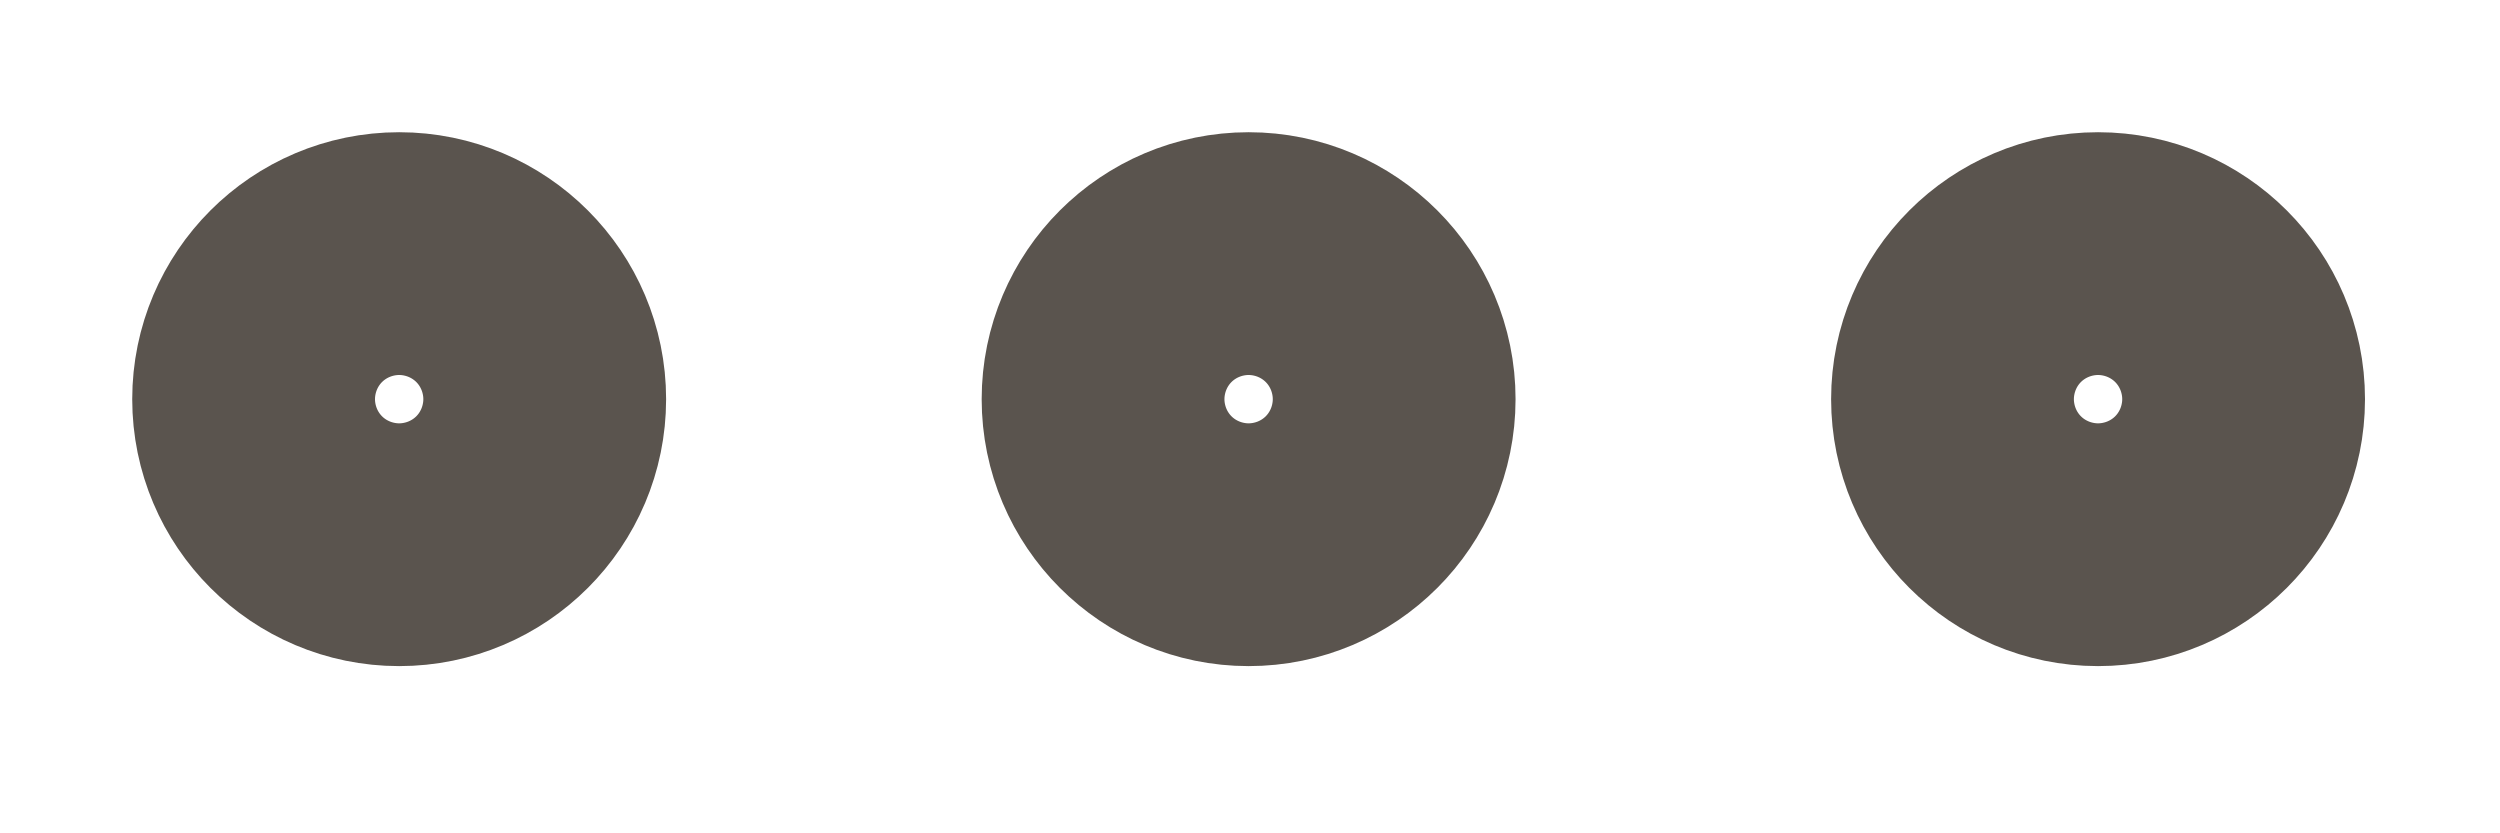 <?xml version="1.0" encoding="utf-8"?>
<svg xmlns="http://www.w3.org/2000/svg" fill="none" height="100%" overflow="visible" preserveAspectRatio="none" style="display: block;" viewBox="0 0 9 3" width="100%">
<g id="Icon">
<path d="M4.495 1.874C4.736 1.874 4.932 1.678 4.932 1.437C4.932 1.196 4.736 1 4.495 1C4.254 1 4.058 1.196 4.058 1.437C4.058 1.678 4.254 1.874 4.495 1.874Z" stroke="#5A544E" stroke-linecap="round" stroke-linejoin="round" stroke-width="1.048"/>
<path d="M7.553 1.874C7.794 1.874 7.99 1.678 7.99 1.437C7.99 1.196 7.794 1 7.553 1C7.312 1 7.116 1.196 7.116 1.437C7.116 1.678 7.312 1.874 7.553 1.874Z" stroke="#5A544E" stroke-linecap="round" stroke-linejoin="round" stroke-width="1.048"/>
<path d="M1.437 1.874C1.678 1.874 1.874 1.678 1.874 1.437C1.874 1.196 1.678 1 1.437 1C1.196 1 1 1.196 1 1.437C1 1.678 1.196 1.874 1.437 1.874Z" stroke="#5A544E" stroke-linecap="round" stroke-linejoin="round" stroke-width="1.048"/>
</g>
</svg>